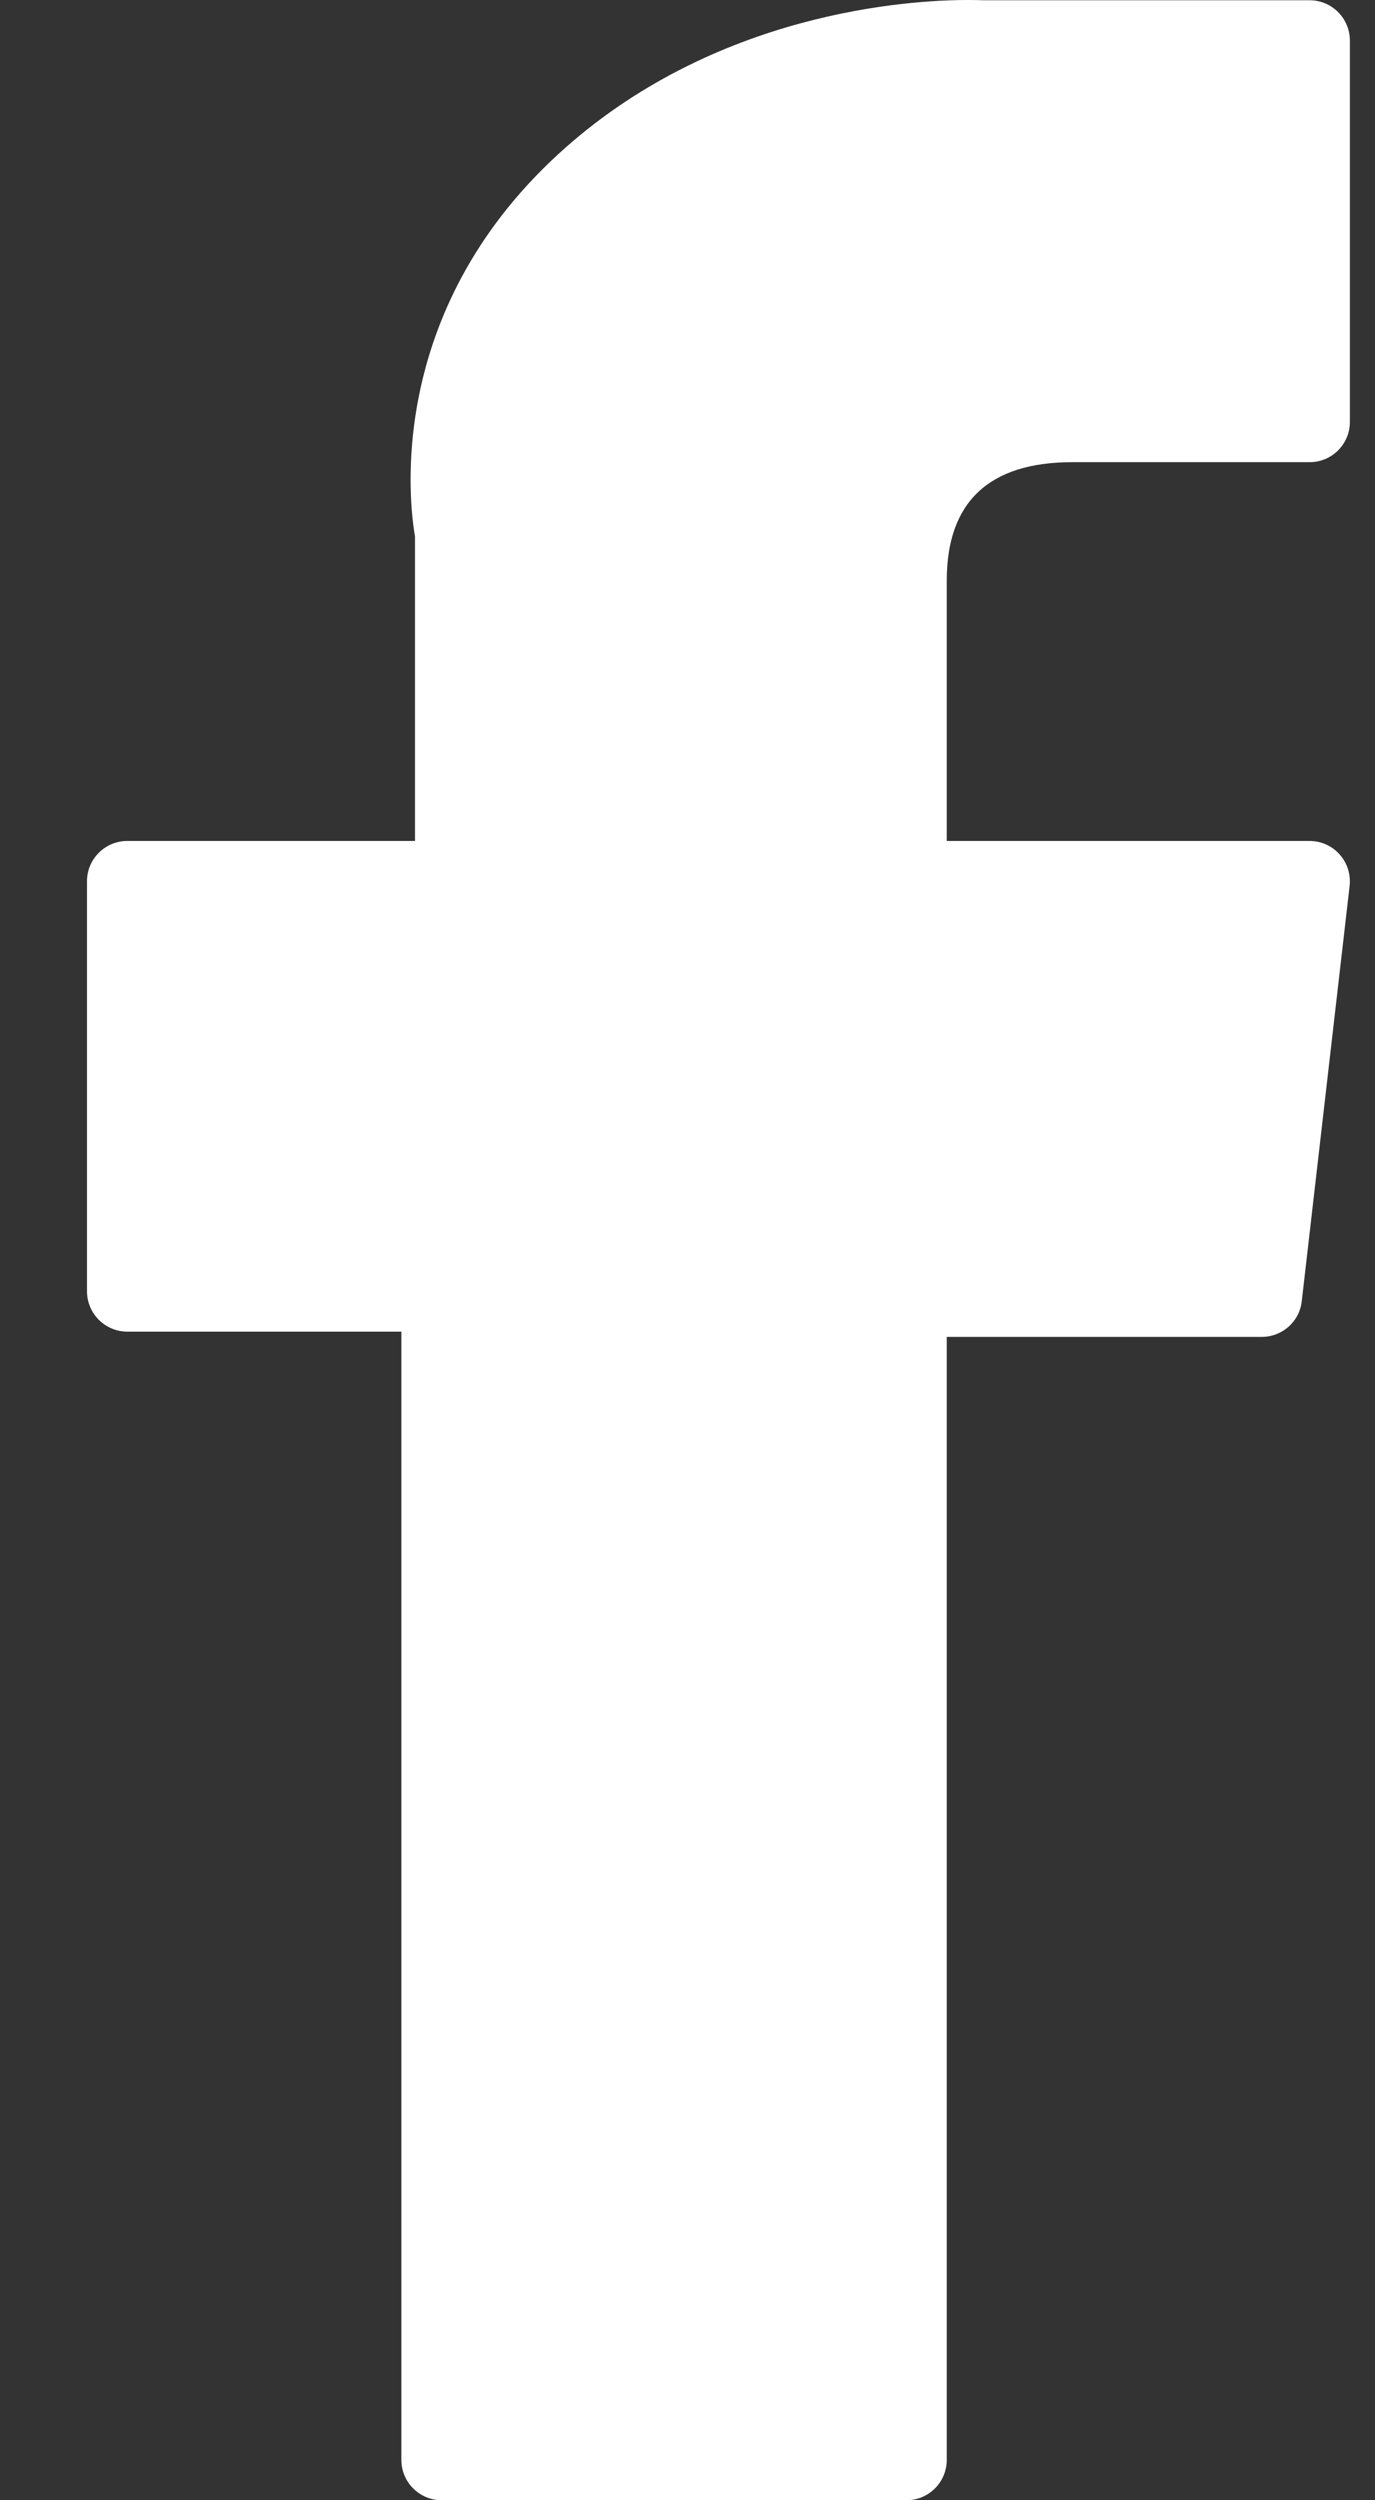 <svg width="11" height="20" viewBox="0 0 11 20" fill="none" xmlns="http://www.w3.org/2000/svg">
<rect x="0" y="0" width="11" height="20" fill="#333333" stroke="none"/>
<path d="M1.019 10.652H3.211V19.677C3.211 19.856 3.356 20 3.534 20H7.251C7.429 20 7.574 19.856 7.574 19.677V10.694H10.094C10.258 10.694 10.396 10.572 10.414 10.409L10.797 7.086C10.807 6.995 10.778 6.903 10.717 6.835C10.656 6.766 10.569 6.727 10.477 6.727H7.574V4.644C7.574 4.016 7.912 3.697 8.579 3.697C8.674 3.697 10.477 3.697 10.477 3.697C10.655 3.697 10.799 3.553 10.799 3.375V0.325C10.799 0.147 10.655 0.002 10.477 0.002H7.861C7.842 0.001 7.801 0 7.741 0C7.287 0 5.71 0.089 4.463 1.236C3.083 2.506 3.274 4.027 3.32 4.291V6.727H1.019C0.841 6.727 0.696 6.871 0.696 7.049V10.329C0.696 10.508 0.841 10.652 1.019 10.652Z" fill="white"/>
</svg>
